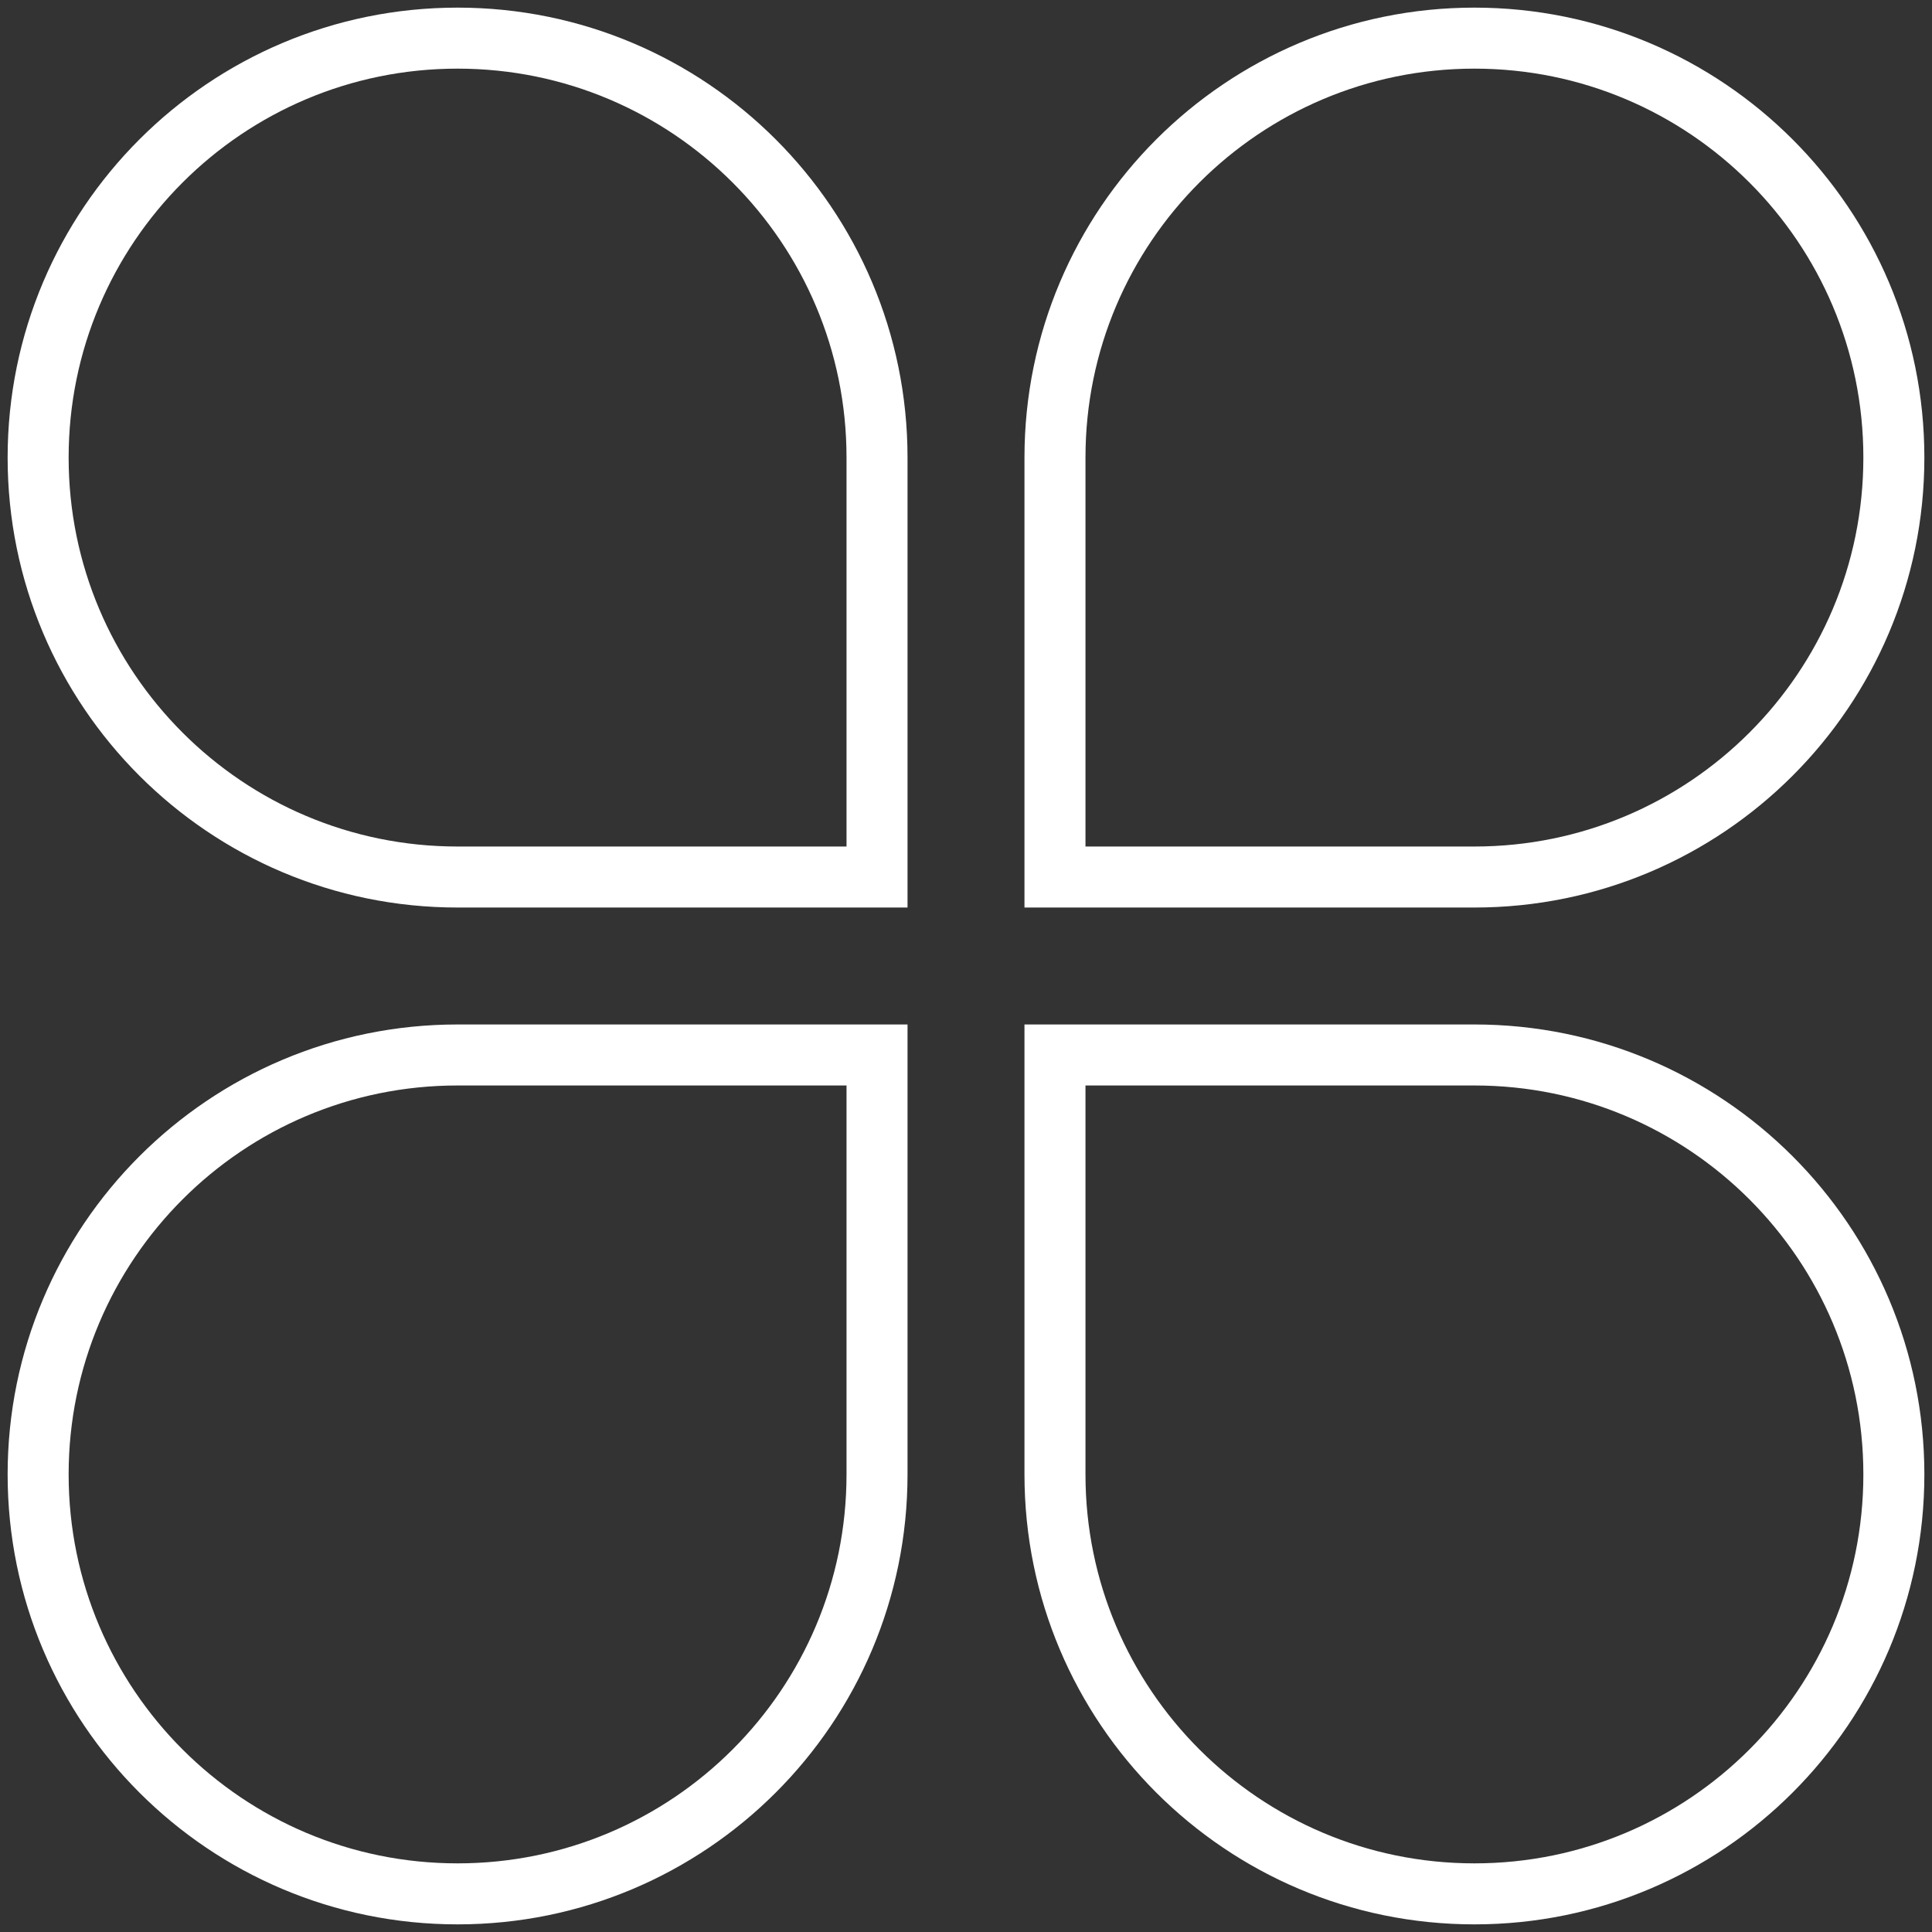 <svg width="76" height="76" viewBox="0 0 76 76" fill="none" xmlns="http://www.w3.org/2000/svg">
<rect x="0" y="0" width="76" height="76" fill="#333333" stroke="none"/>
<path d="M34.5 18V34.5H18C8.887 34.5 1.5 27.113 1.5 18C1.5 8.887 8.887 1.5 18 1.5C27.113 1.5 34.5 8.887 34.5 18Z M41.5 18V34.5H58C67.113 34.5 74.5 27.113 74.5 18C74.5 8.887 67.113 1.5 58 1.5C48.887 1.5 41.5 8.887 41.5 18Z M34.5 58L34.5 41.5L18 41.5C8.887 41.5 1.5 48.887 1.5 58C1.5 67.113 8.887 74.5 18 74.5C27.113 74.5 34.5 67.113 34.5 58Z M41.5 58L41.5 41.5L58 41.5C67.113 41.5 74.5 48.887 74.5 58C74.5 67.113 67.113 74.5 58 74.5C48.887 74.5 41.5 67.113 41.5 58Z" stroke="white" stroke-width="2.4"/>
</svg>

